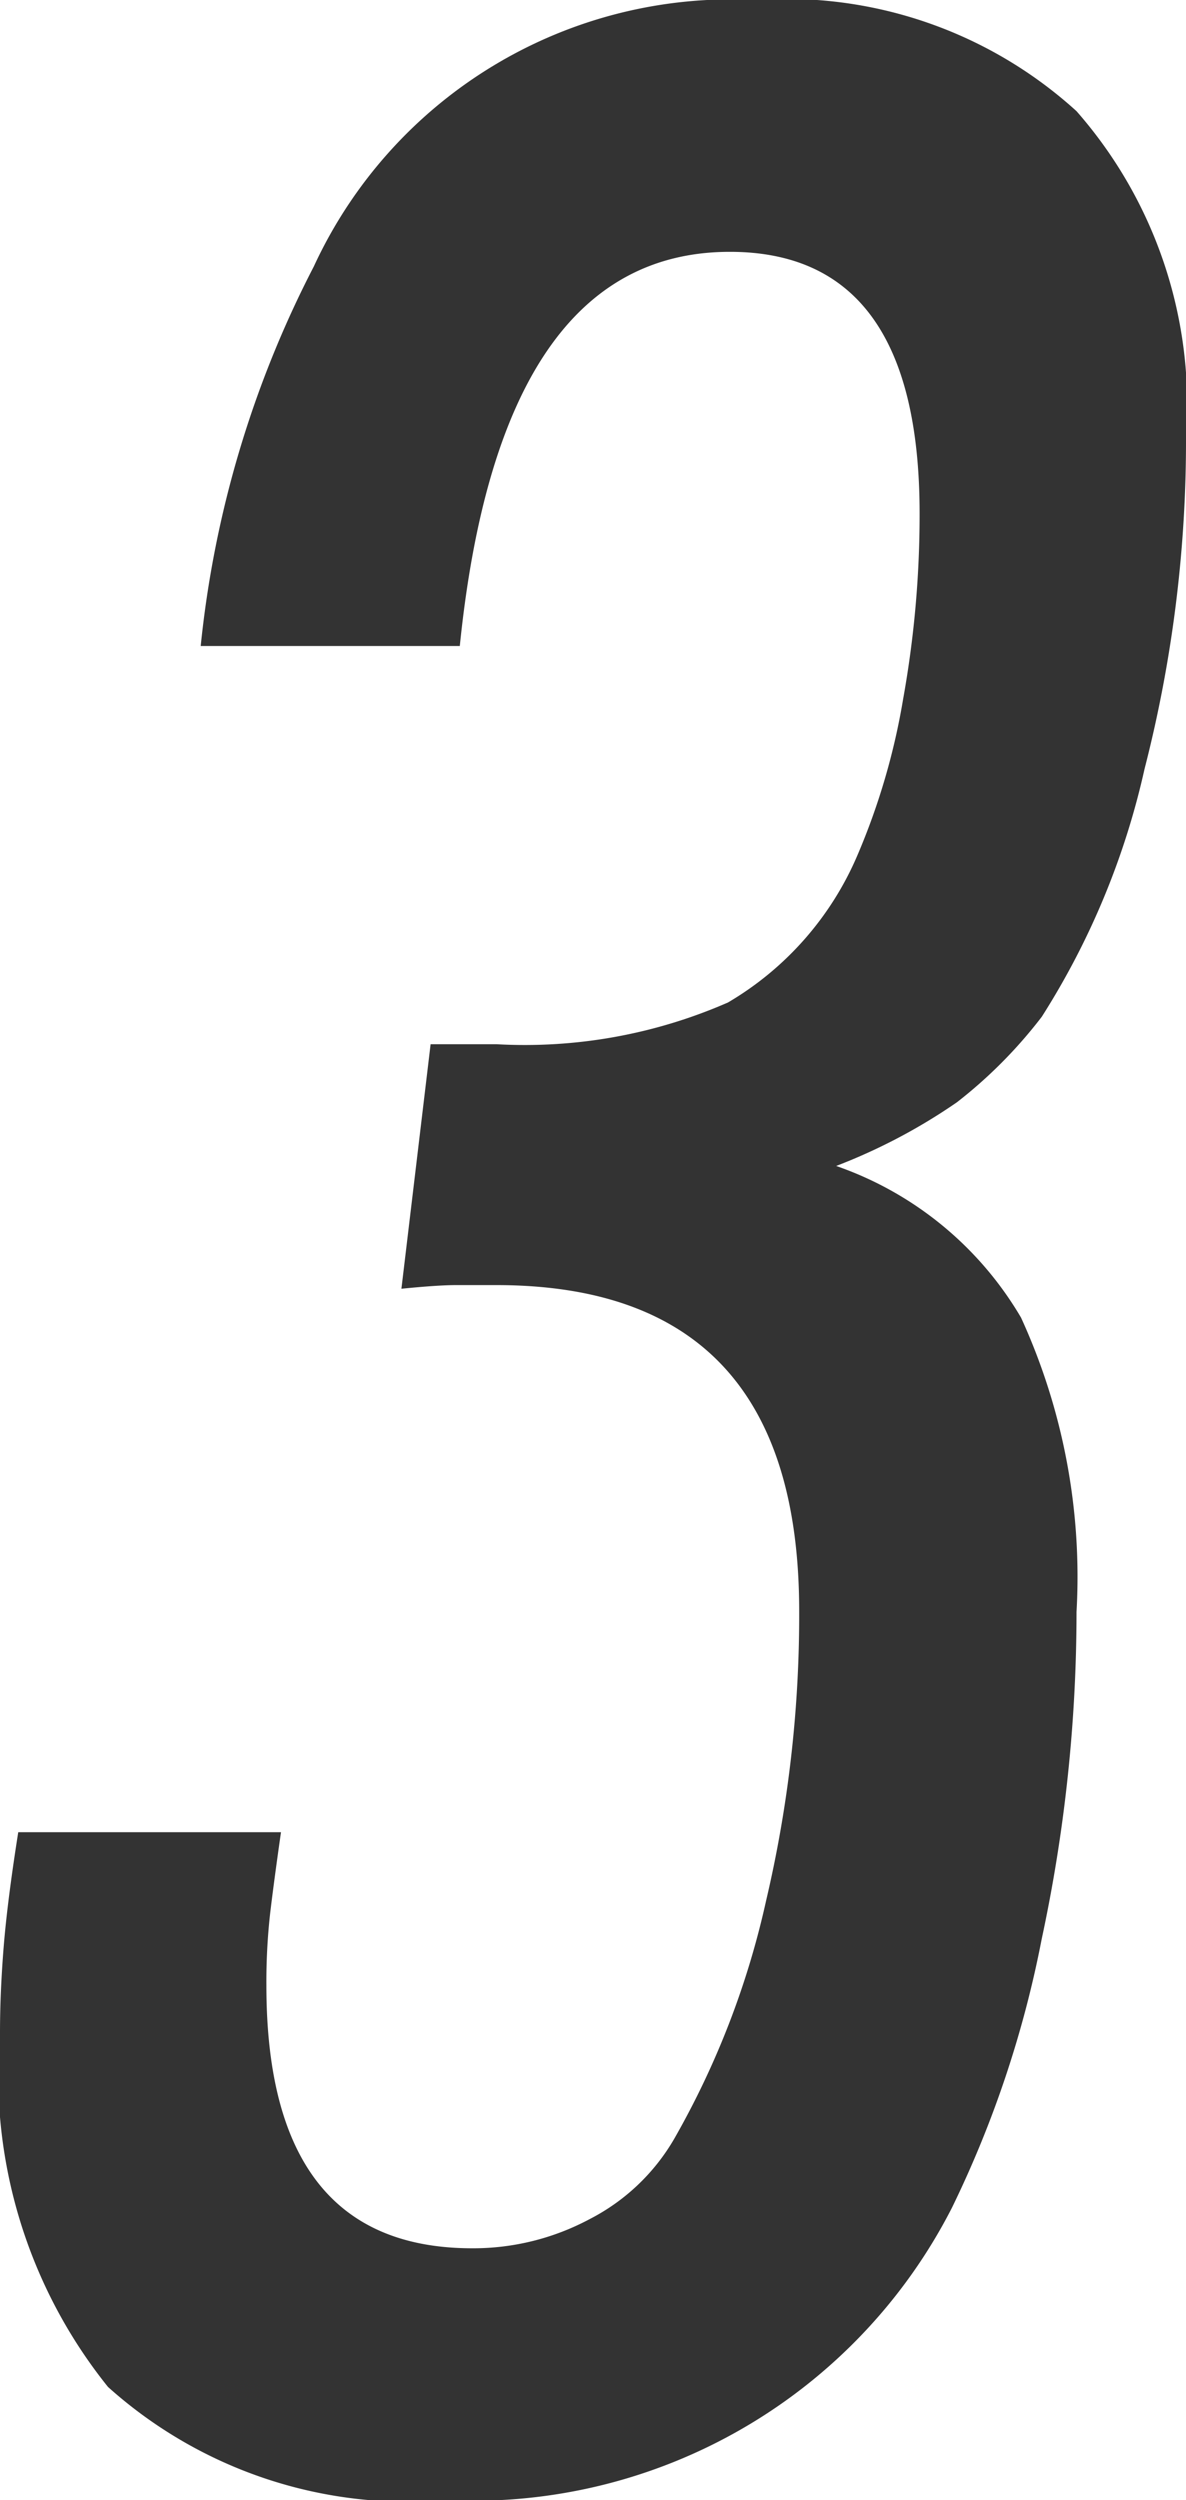 <svg xmlns="http://www.w3.org/2000/svg" width="16.25" height="34.25" viewBox="0 0 16.25 34.25">
  <path id="パス_271" data-name="パス 271" d="M4.3-24.95a14.493,14.493,0,0,1,1.55-5.2A6.3,6.3,0,0,1,11.9-33.8a5.913,5.913,0,0,1,4.4,1.523,6.1,6.1,0,0,1,1.5,4.468,18.06,18.06,0,0,1-.568,4.543,10.617,10.617,0,0,1-1.408,3.395A6.445,6.445,0,0,1,14.662-18.7a7.869,7.869,0,0,1-1.655.873,4.737,4.737,0,0,1,2.533,2.078,8.526,8.526,0,0,1,.76,4.031,21.363,21.363,0,0,1-.477,4.481,14.8,14.8,0,0,1-1.229,3.68A7.363,7.363,0,0,1,7.671.45,6.152,6.152,0,0,1,3.03-1.1,6.823,6.823,0,0,1,1.55-5.95q0-.55.05-1.175T1.8-8.7H5.4q-.1.7-.15,1.125A8.433,8.433,0,0,0,5.2-6.6Q5.2-3,8.02-3A3.38,3.38,0,0,0,9.63-3.4a2.836,2.836,0,0,0,1.158-1.1,11.627,11.627,0,0,0,1.259-3.263,17.1,17.1,0,0,0,.453-3.965q0-4.467-4.15-4.467H7.8q-.25,0-.75.05l.4-3.35h.9a6.944,6.944,0,0,0,3.175-.572A4.292,4.292,0,0,0,13.3-22.088a9.34,9.34,0,0,0,.625-2.14,14.239,14.239,0,0,0,.225-2.538q0-3.584-2.6-3.584-3.15,0-3.7,5.4Z" transform="translate(-1.55 33.8)" fill="#333"/>
</svg>
